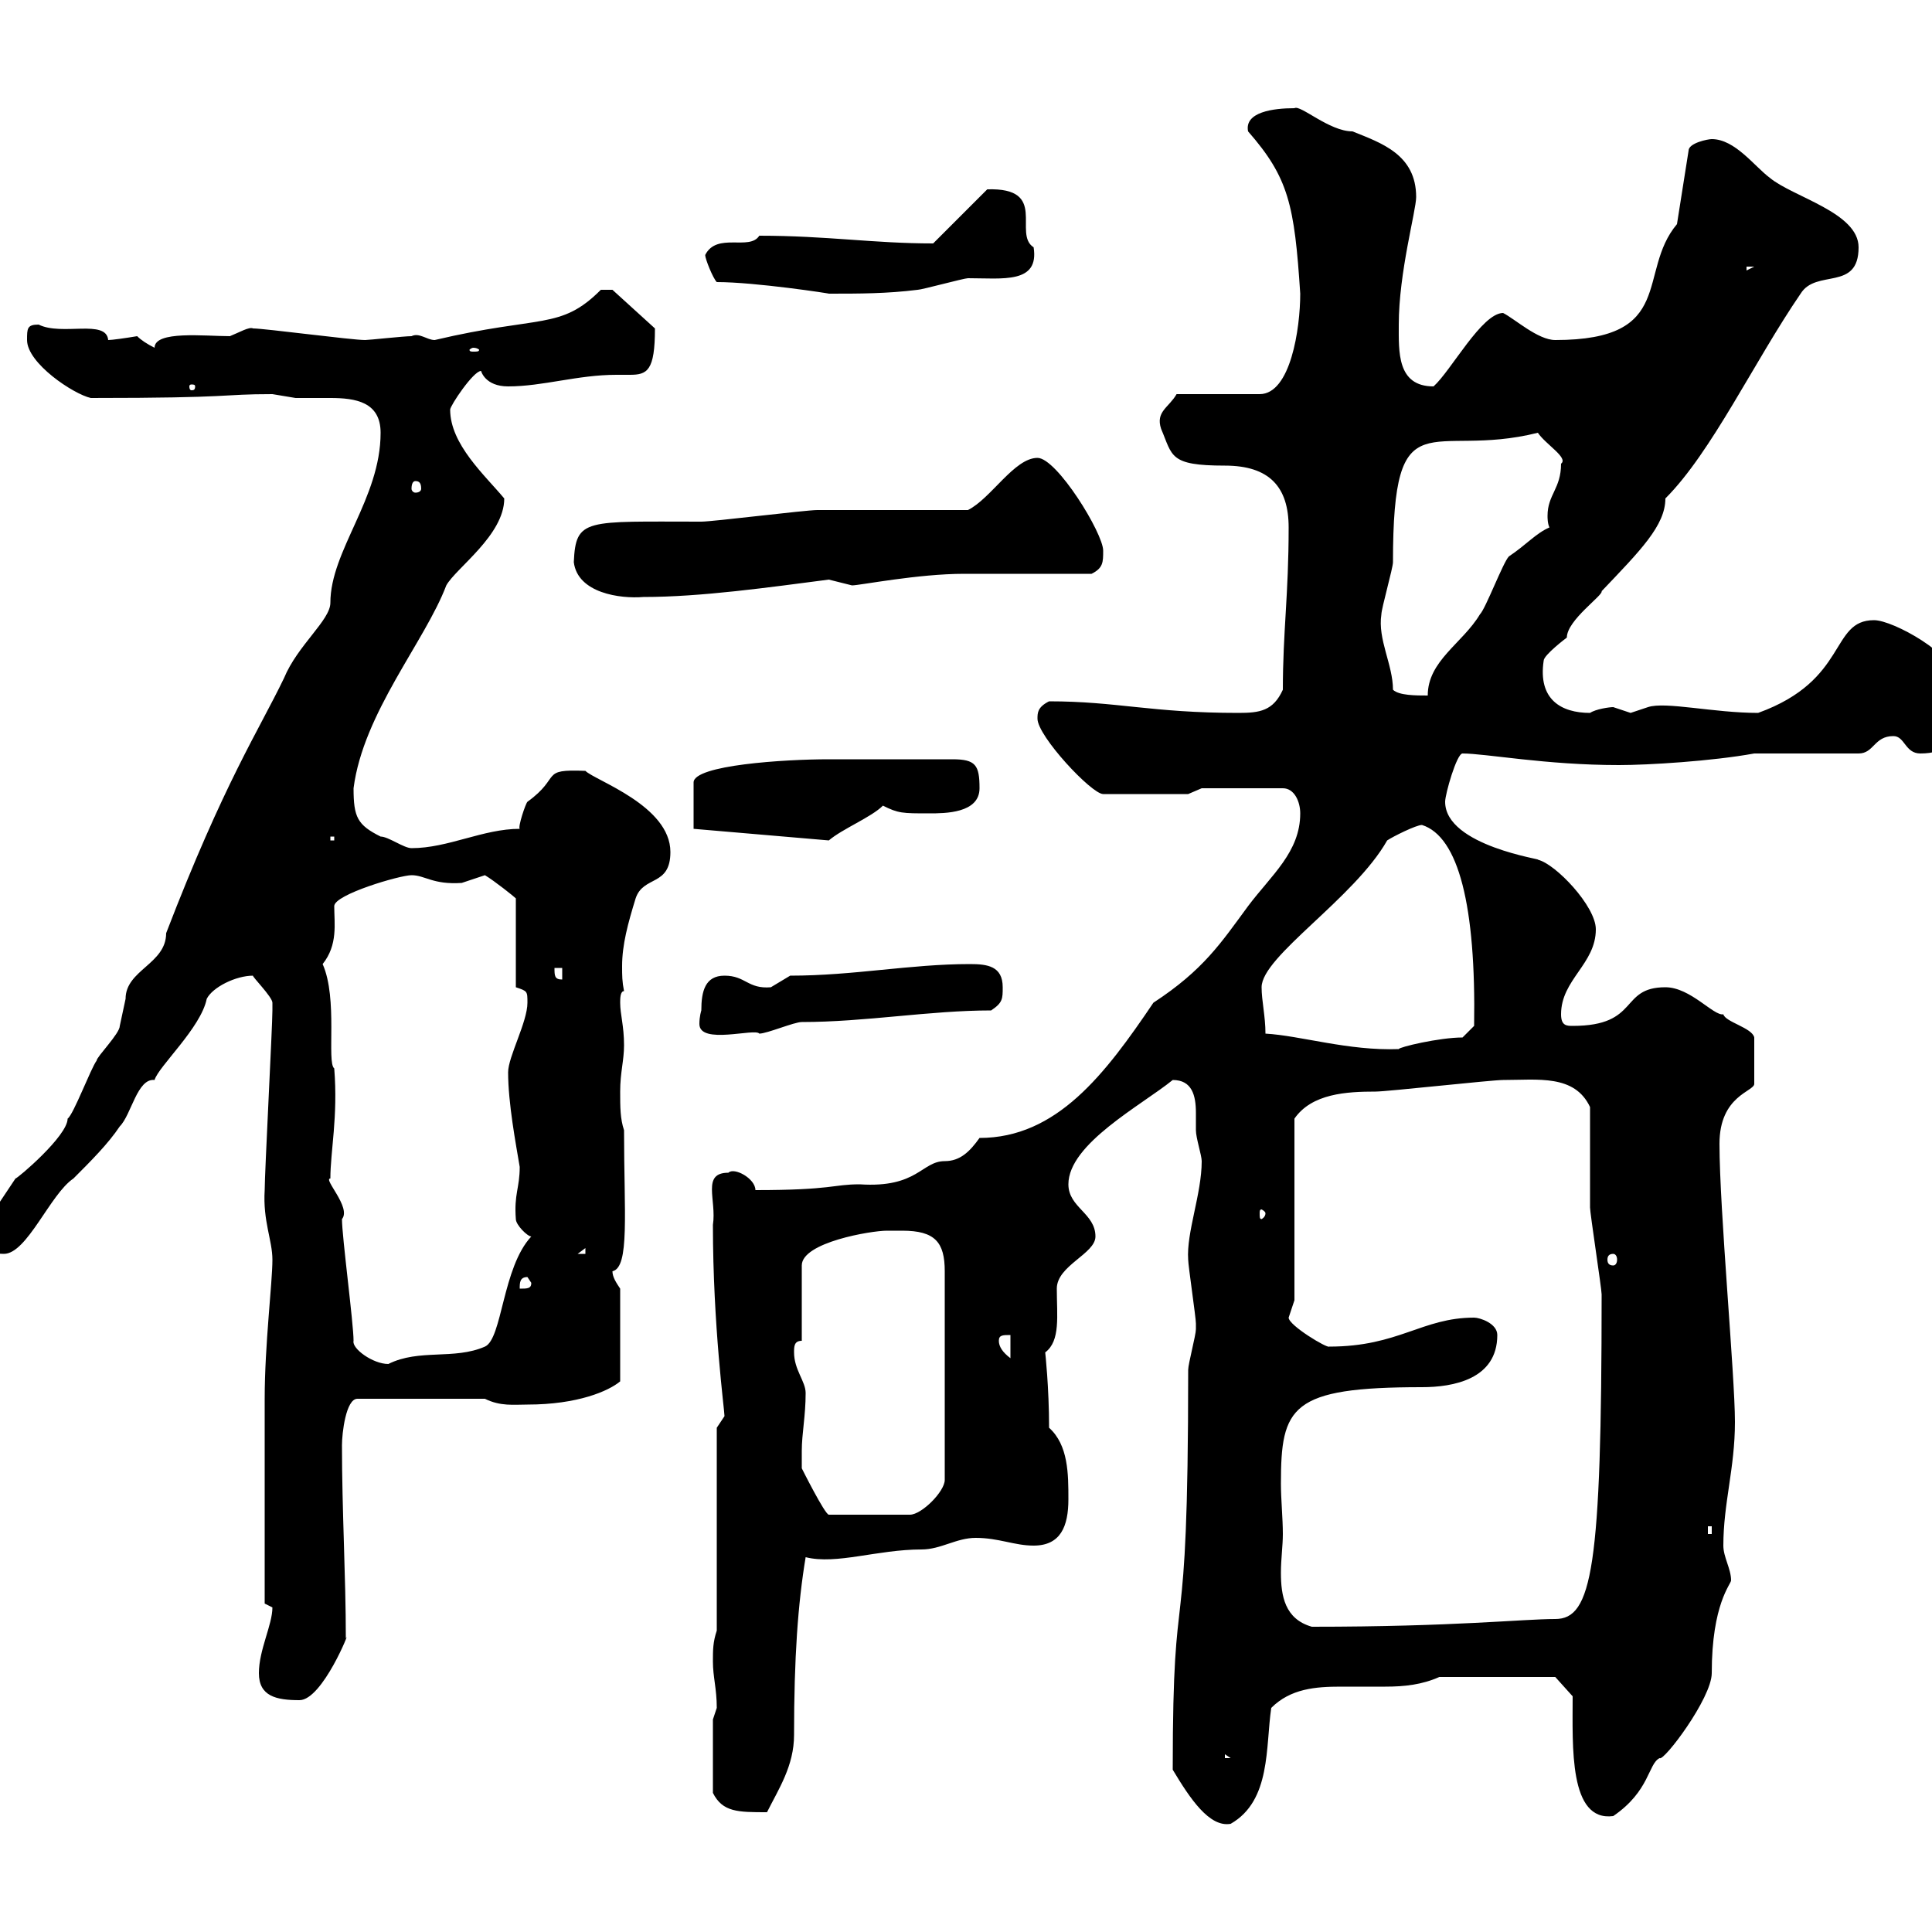 <svg xmlns="http://www.w3.org/2000/svg" xmlns:xlink="http://www.w3.org/1999/xlink" width="300" height="300"><path d="M182.10 274.80C184.80 279.30 187.80 283.80 191.10 283.20C197.40 279.60 196.50 271.20 197.40 265.20C200.40 262.20 204.30 261.90 208.20 261.90C210.30 261.90 213 261.90 215.10 261.90C218.10 261.90 220.80 261.60 223.50 260.40L241.50 260.40L244.20 263.40C244.20 271.20 243.60 282.90 250.50 282C256.20 278.10 255.90 273.90 257.70 273C258.30 273.60 265.80 263.70 265.80 259.80C265.80 249 268.80 246 268.80 245.40C268.80 243.60 267.60 241.80 267.60 240C267.60 233.40 269.40 228 269.40 220.80C269.40 213.60 267 187.80 267 177.60C267 170.10 272.40 169.50 272.40 168.30L272.40 161.10C272.10 159.60 267.90 158.70 267.60 157.50C266.10 157.80 262.50 153.30 258.60 153.30C251.40 153.30 254.70 159.30 244.20 159.30C243.30 159.30 242.40 159.30 242.40 157.50C242.40 152.10 247.80 149.70 247.80 144.30C247.80 140.70 241.50 134.10 238.80 133.50C240 133.50 224.40 131.40 224.40 124.50C224.40 123.30 226.20 117 227.10 117C230.70 117 240 118.80 251.40 118.80C255.90 118.80 265.80 118.20 272.40 117L288.60 117C291 117 291 114.30 294 114.30C295.80 114.30 295.80 117 298.20 117C306.30 117 303 109.20 303.60 105.30C303.60 101.70 294 96.30 291 96.30C284.10 96.30 287.10 105.60 273 110.70C266.10 110.70 258.60 108.90 255.90 109.80C255.90 109.80 253.20 110.70 253.20 110.70C253.20 110.70 250.50 109.80 250.50 109.80C249.90 109.80 247.80 110.10 246.90 110.70C242.40 110.70 238.80 108.60 239.70 102.60C239.70 101.70 243.30 99 243.30 99C243.30 96.30 249 92.40 248.70 91.80C254.70 85.50 258.60 81.60 258.60 77.40C265.80 70.20 272.40 56.10 279.60 45.60C282 41.70 288.60 45.30 288.60 38.40C288.60 33 278.40 30.60 274.80 27.60C272.40 25.80 269.40 21.60 265.80 21.60C265.20 21.60 262.20 22.20 262.20 23.40L260.40 34.80C254.10 42.30 260.40 52.80 241.50 52.80C238.80 52.80 235.20 49.50 233.40 48.60C230.10 48.60 225.30 57.60 222.60 60C216.90 60 217.20 54.60 217.20 50.40C217.20 42.30 219.90 32.70 219.90 30.60C219.90 24 214.50 22.20 210 20.40C206.40 20.40 201.90 16.20 201 16.80C197.70 16.80 193.20 17.40 193.80 20.40C200.10 27.60 201 31.80 201.90 45.60C201.90 51 200.40 61.20 195.60 61.20L182.70 61.20C181.50 63.30 179.40 63.90 180.30 66.60C182.10 70.80 181.50 72.30 190.20 72.30C197.10 72.30 200.10 75.60 200.10 81.90C200.10 92.40 199.20 98.10 199.20 107.10C197.70 110.40 195.60 110.70 192.30 110.70C178.80 110.70 173.40 108.90 162.90 108.90C161.10 109.80 161.10 110.70 161.10 111.60C161.10 114.30 169.50 123.30 171.30 123.30L184.50 123.30L186.60 122.40L199.20 122.40C201 122.40 201.90 124.50 201.90 126.30C201.90 132.30 197.40 135.90 193.80 140.70C189.60 146.40 186.90 150.60 179.10 155.70C171.60 166.80 164.10 176.70 152.10 176.70C150.60 178.80 149.10 180.30 146.70 180.30C143.10 180.30 142.50 184.50 133.50 183.90C129.30 183.90 129.30 184.80 117.30 184.80C117.30 183 114 181.20 113.10 182.10C108.90 182.10 111.30 186.30 110.70 190.20C110.70 205.80 112.50 219 112.50 219.90C112.50 219.90 111.30 221.70 111.30 221.70L111.30 253.20C110.70 255 110.70 256.20 110.70 258C110.70 260.40 111.30 262.20 111.30 265.20C111.30 265.20 110.70 267 110.70 267L110.70 278.40C112.20 281.40 114.60 281.40 119.10 281.40C120.90 277.80 123.30 274.20 123.30 269.40C123.30 257.40 123.90 249 125.10 241.80C129.90 243 136.20 240.60 143.10 240.60C146.10 240.60 148.50 238.80 151.50 238.80C155.10 238.80 157.50 240 160.50 240C164.70 240 165.90 237 165.90 232.80C165.90 228.90 165.90 224.40 162.90 221.70C162.90 215.40 162.30 210 162.30 210C164.70 208.20 164.10 204.30 164.10 200.10C164.10 196.50 170.10 194.70 170.10 192C170.10 188.40 165.90 187.50 165.90 183.90C165.90 177.60 177.30 171.60 182.10 167.70C185.10 167.70 185.70 170.10 185.70 172.80C185.70 173.70 185.70 174.90 185.70 175.50C185.70 176.70 186.60 179.40 186.60 180.30C186.60 185.40 184.20 191.40 184.50 195.60C184.50 196.50 185.70 204.60 185.70 205.50C185.70 205.50 185.70 205.50 185.70 206.40C185.70 207.30 184.50 211.80 184.50 212.70C184.50 260.10 182.10 241.50 182.10 274.80ZM190.20 272.40L191.10 273L190.20 273ZM40.20 259.80C40.20 263.40 42.90 264 46.50 264C50.10 264 54.60 252.60 53.70 254.40C53.70 244.80 53.10 234.60 53.10 224.40C53.10 222.60 53.70 217.20 55.50 217.20L75.30 217.20C77.70 218.40 79.80 218.10 81.90 218.10C89.70 218.10 94.50 216 96.30 214.50L96.30 200.10C95.70 199.20 95.10 198.30 95.10 197.40C97.80 196.80 96.90 188.40 96.90 175.50C96.30 173.70 96.30 171.90 96.30 169.50C96.30 166.50 96.90 164.70 96.90 162.30C96.90 159.30 96.30 157.50 96.30 155.70C96.30 155.10 96.30 153.90 96.90 153.90C96.60 152.40 96.60 151.50 96.60 150C96.60 146.70 97.50 143.40 98.70 139.50C99.90 135.90 104.10 137.70 104.10 132.30C104.10 125.10 92.40 121.20 90.90 119.70C83.70 119.40 87.30 120.60 81.90 124.50C81.60 124.80 80.40 128.40 80.70 128.70C75 128.70 69.60 131.70 63.90 131.70C62.70 131.70 60.30 129.90 59.10 129.90C55.50 128.10 54.90 126.90 54.90 122.40C56.40 110.70 66 99.60 69.30 90.90C70.80 88.20 78.30 83.10 78.30 77.40C75.30 73.80 69.90 69 69.90 63.60C69.90 63 73.50 57.60 74.70 57.60C74.70 57.60 75.30 60 78.90 60C84.30 60 89.70 58.20 95.70 58.20C96.30 58.20 96.90 58.20 97.80 58.20C100.50 58.20 101.70 57.60 101.70 51L95.10 45L93.30 45C87 51.30 84 48.90 67.50 52.80C66.30 52.80 65.10 51.60 63.90 52.20C62.70 52.20 57.30 52.80 56.70 52.80C54.60 52.80 41.10 51 39.30 51C38.70 50.70 37.20 51.60 35.70 52.20C31.80 52.20 24 51.30 24 54C22.80 53.40 21.90 52.80 21.30 52.20C19.50 52.50 17.40 52.80 16.80 52.80C16.50 49.50 9.60 52.20 6 50.40C4.20 50.40 4.20 51 4.20 52.80C4.20 56.40 11.40 61.20 14.10 61.80C36.90 61.80 33.90 61.20 42.30 61.20C42.30 61.20 45.90 61.80 45.90 61.80C47.40 61.80 49.20 61.80 51.30 61.80C55.20 61.80 59.10 62.40 59.10 67.20C59.10 77.40 51.30 85.50 51.30 93.60C51.30 96.30 46.20 100.20 44.10 105.30C40.20 113.40 34.80 121.50 25.80 144.90C25.80 149.70 19.50 150.60 19.50 155.10C19.50 155.10 18.60 159.30 18.60 159.30C18.60 160.50 15 164.10 15 164.70C14.10 165.90 11.40 173.10 10.50 173.70C10.50 176.40 2.70 183 2.40 183L-3 191.10C-3 192-4.50 194.70 0.60 194.70C4.20 194.70 7.80 185.40 11.40 183C14.10 180.30 16.80 177.60 18.60 174.90C20.40 173.10 21.30 167.40 24 167.70C24.60 165.60 31.20 159.60 32.10 155.10C33 153.30 36.60 151.50 39.30 151.50C39 151.50 42.30 154.80 42.30 155.70C42.30 156.90 42.30 156.90 42.30 156.90C42.30 159.30 41.10 182.10 41.10 184.80C40.80 189.60 42.30 192.60 42.30 195.60C42.30 199.20 41.10 208.80 41.10 217.20L41.10 249C41.10 249 42.30 249.60 42.30 249.60C42.30 252.30 40.20 256.20 40.20 259.80ZM199.20 238.20C199.20 235.80 198.90 232.80 198.90 230.40C198.90 218.40 200.40 215.40 220.80 215.40C225.60 215.40 232.50 214.20 232.50 207.30C232.50 205.50 229.80 204.60 228.90 204.60C220.80 204.60 217.20 209.10 206.40 209.10C206.10 209.40 200.10 205.80 200.10 204.60C200.10 204.60 201 201.90 201 201.90L201 173.70C203.70 169.80 209.10 169.50 213.60 169.50C215.40 169.50 231.60 167.70 233.40 167.70C238.80 167.70 244.50 166.80 246.90 171.90C246.90 174.90 246.90 184.80 246.90 187.50C246.90 188.40 248.70 200.10 248.70 201C248.70 243.60 247.20 251.40 241.50 251.40C236.40 251.40 225.90 252.60 203.70 252.60C199.50 251.40 198.90 247.80 198.90 244.20C198.90 242.10 199.20 240 199.20 238.20ZM265.20 237L265.80 237L265.80 238.20L265.20 238.20ZM124.50 225.30C124.50 222.60 125.10 219.90 125.10 216.30C125.10 214.50 123.30 212.70 123.30 210C123.30 209.10 123.30 208.20 124.50 208.20L124.50 196.50C124.50 192.90 135.30 191.10 137.70 191.10C138 191.10 139.20 191.10 140.10 191.10C145.20 191.10 146.70 192.90 146.70 197.40L146.70 229.80C146.70 231.60 143.10 235.20 141.30 235.20L128.70 235.20C128.10 235.20 124.50 228 124.50 228C124.50 228 124.50 226.20 124.50 225.30ZM54.90 208.20C54.90 205.50 53.10 192 53.10 189.30C54.60 187.50 50.10 183 51.30 183C51.30 178.80 52.50 173.40 51.90 165.90C50.70 165 52.50 155.10 50.10 149.70C52.50 146.70 51.90 143.40 51.90 140.70C51.90 138.90 62.10 135.90 63.90 135.90C66 135.90 67.20 137.40 71.70 137.10C71.70 137.10 75.30 135.90 75.30 135.90C76.80 136.80 79.80 139.20 80.10 139.50L80.10 153.30C81.90 153.90 81.90 153.90 81.90 155.70C81.90 158.70 78.90 164.10 78.90 166.50C78.90 171.30 80.10 177.60 80.70 181.20C80.70 184.50 79.80 185.40 80.10 189.30C80.10 190.20 81.90 192 82.50 192C78 196.80 78 207.90 75.30 209.10C70.50 211.20 65.10 209.40 60.30 211.80C57.90 211.80 54.60 209.40 54.90 208.20ZM155.10 208.20C155.10 207.30 155.70 207.30 156.90 207.30L156.90 210.90C155.70 210 155.10 209.10 155.10 208.20ZM81.90 198.30L82.50 199.20C82.50 200.10 81.90 200.10 80.70 200.10C80.70 199.20 80.70 198.30 81.90 198.30ZM250.50 194.70C250.80 194.70 251.10 195 251.10 195.60C251.10 196.20 250.80 196.50 250.50 196.50C249.90 196.50 249.60 196.20 249.60 195.60C249.60 195 249.90 194.70 250.50 194.70ZM90.90 193.80L90.90 194.70L89.70 194.70ZM196.50 188.40C196.50 189 195.90 189.30 195.90 189.30C195.60 189.30 195.60 189 195.60 188.40C195.60 188.10 195.60 187.80 195.90 187.80C195.90 187.80 196.50 188.10 196.50 188.40ZM196.50 160.50C196.50 157.80 195.90 155.40 195.90 153.30C195.90 148.50 210.30 139.50 215.40 130.50C216.30 129.90 219.90 128.10 220.80 128.10C226.50 129.90 229.20 140.70 228.90 159.30L227.10 161.10C223.50 161.10 217.20 162.60 217.20 162.90C209.40 163.20 201.90 160.80 196.50 160.50ZM108.90 156.90C108.90 156.90 108.60 157.80 108.60 159C108.60 162.30 117.30 159.60 117.90 160.50C119.10 160.50 123.30 158.70 124.50 158.70C134.40 158.70 144.30 156.90 153.90 156.90C155.70 155.70 155.70 155.10 155.70 153.30C155.70 150 153.30 149.70 150.60 149.70C141.30 149.70 132.60 151.50 122.70 151.50C122.70 151.50 119.70 153.30 119.70 153.30C116.10 153.60 115.80 151.50 112.50 151.50C109.50 151.50 108.90 153.90 108.90 156.90ZM86.10 150.30L87.30 150.30L87.30 152.10C86.10 152.10 86.10 151.50 86.10 150.30ZM51.30 129.90L51.90 129.90L51.90 130.50L51.30 130.50ZM107.70 128.70L128.70 130.50C130.80 128.70 135.30 126.90 137.10 125.10C139.50 126.30 140.10 126.30 144.30 126.30C146.70 126.30 152.10 126.30 152.10 122.40C152.10 118.80 151.50 117.90 147.90 117.90C144.90 117.90 134.10 117.90 131.70 117.90L128.70 117.90C121.80 117.90 107.70 118.80 107.70 121.50ZM216.30 107.10C216.30 103.20 213.90 99.30 214.50 95.40C214.50 94.50 216.30 88.20 216.30 87.30C216.30 61.20 222 71.40 238.80 67.20C240 69 243.60 71.10 242.40 72C242.40 75.90 240.30 76.80 240.30 80.10C240.30 80.40 240.30 81.30 240.60 81.90C238.50 82.80 237 84.60 234.30 86.40C233.40 87.30 230.70 94.50 229.80 95.40C227.10 99.90 221.70 102.60 221.70 108C219.90 108 217.20 108 216.30 107.10ZM89.10 87.30C89.70 92.10 96.30 93 99.90 92.70C108.90 92.70 119.40 91.20 128.70 90C128.70 90 132.30 90.90 132.30 90.90C133.50 90.90 142.50 89.10 149.70 89.10C152.10 89.10 166.50 89.10 169.50 89.10C171.30 88.20 171.30 87.30 171.30 85.50C171.30 82.80 164.10 71.10 161.10 71.10C157.50 71.10 153.90 77.40 150.30 79.20C146.70 79.20 130.50 79.20 126.90 79.20C125.10 79.20 110.70 81 108.90 81C90.90 81 89.40 80.40 89.10 87.30ZM64.50 74.70C65.10 74.70 65.40 75 65.40 75.90C65.40 76.20 65.10 76.50 64.50 76.50C64.20 76.50 63.90 76.20 63.90 75.90C63.90 75 64.20 74.70 64.50 74.70ZM30.30 60C30.30 60.60 30 60.60 29.70 60.60C29.70 60.60 29.40 60.60 29.40 60C29.40 59.70 29.70 59.70 29.70 59.70C30 59.70 30.30 59.70 30.30 60ZM73.50 54C74.10 54 74.40 54.30 74.40 54.30C74.40 54.60 74.10 54.60 73.50 54.60C73.20 54.60 72.90 54.60 72.90 54.30C72.90 54.30 73.20 54 73.50 54ZM111.30 43.80C117.30 43.80 129 45.60 128.70 45.60C133.50 45.60 137.70 45.60 142.50 45C143.10 45 149.70 43.20 150.30 43.20C155.70 43.20 161.40 44.10 160.50 38.40C157.20 36.30 162.90 29.10 153.30 29.40L144.90 37.80C135.60 37.80 128.40 36.60 117.90 36.60C116.40 39 111.30 36 109.50 39.60C109.50 40.20 110.70 43.20 111.30 43.80ZM271.20 41.40L272.40 41.40L271.20 42Z"/></svg>